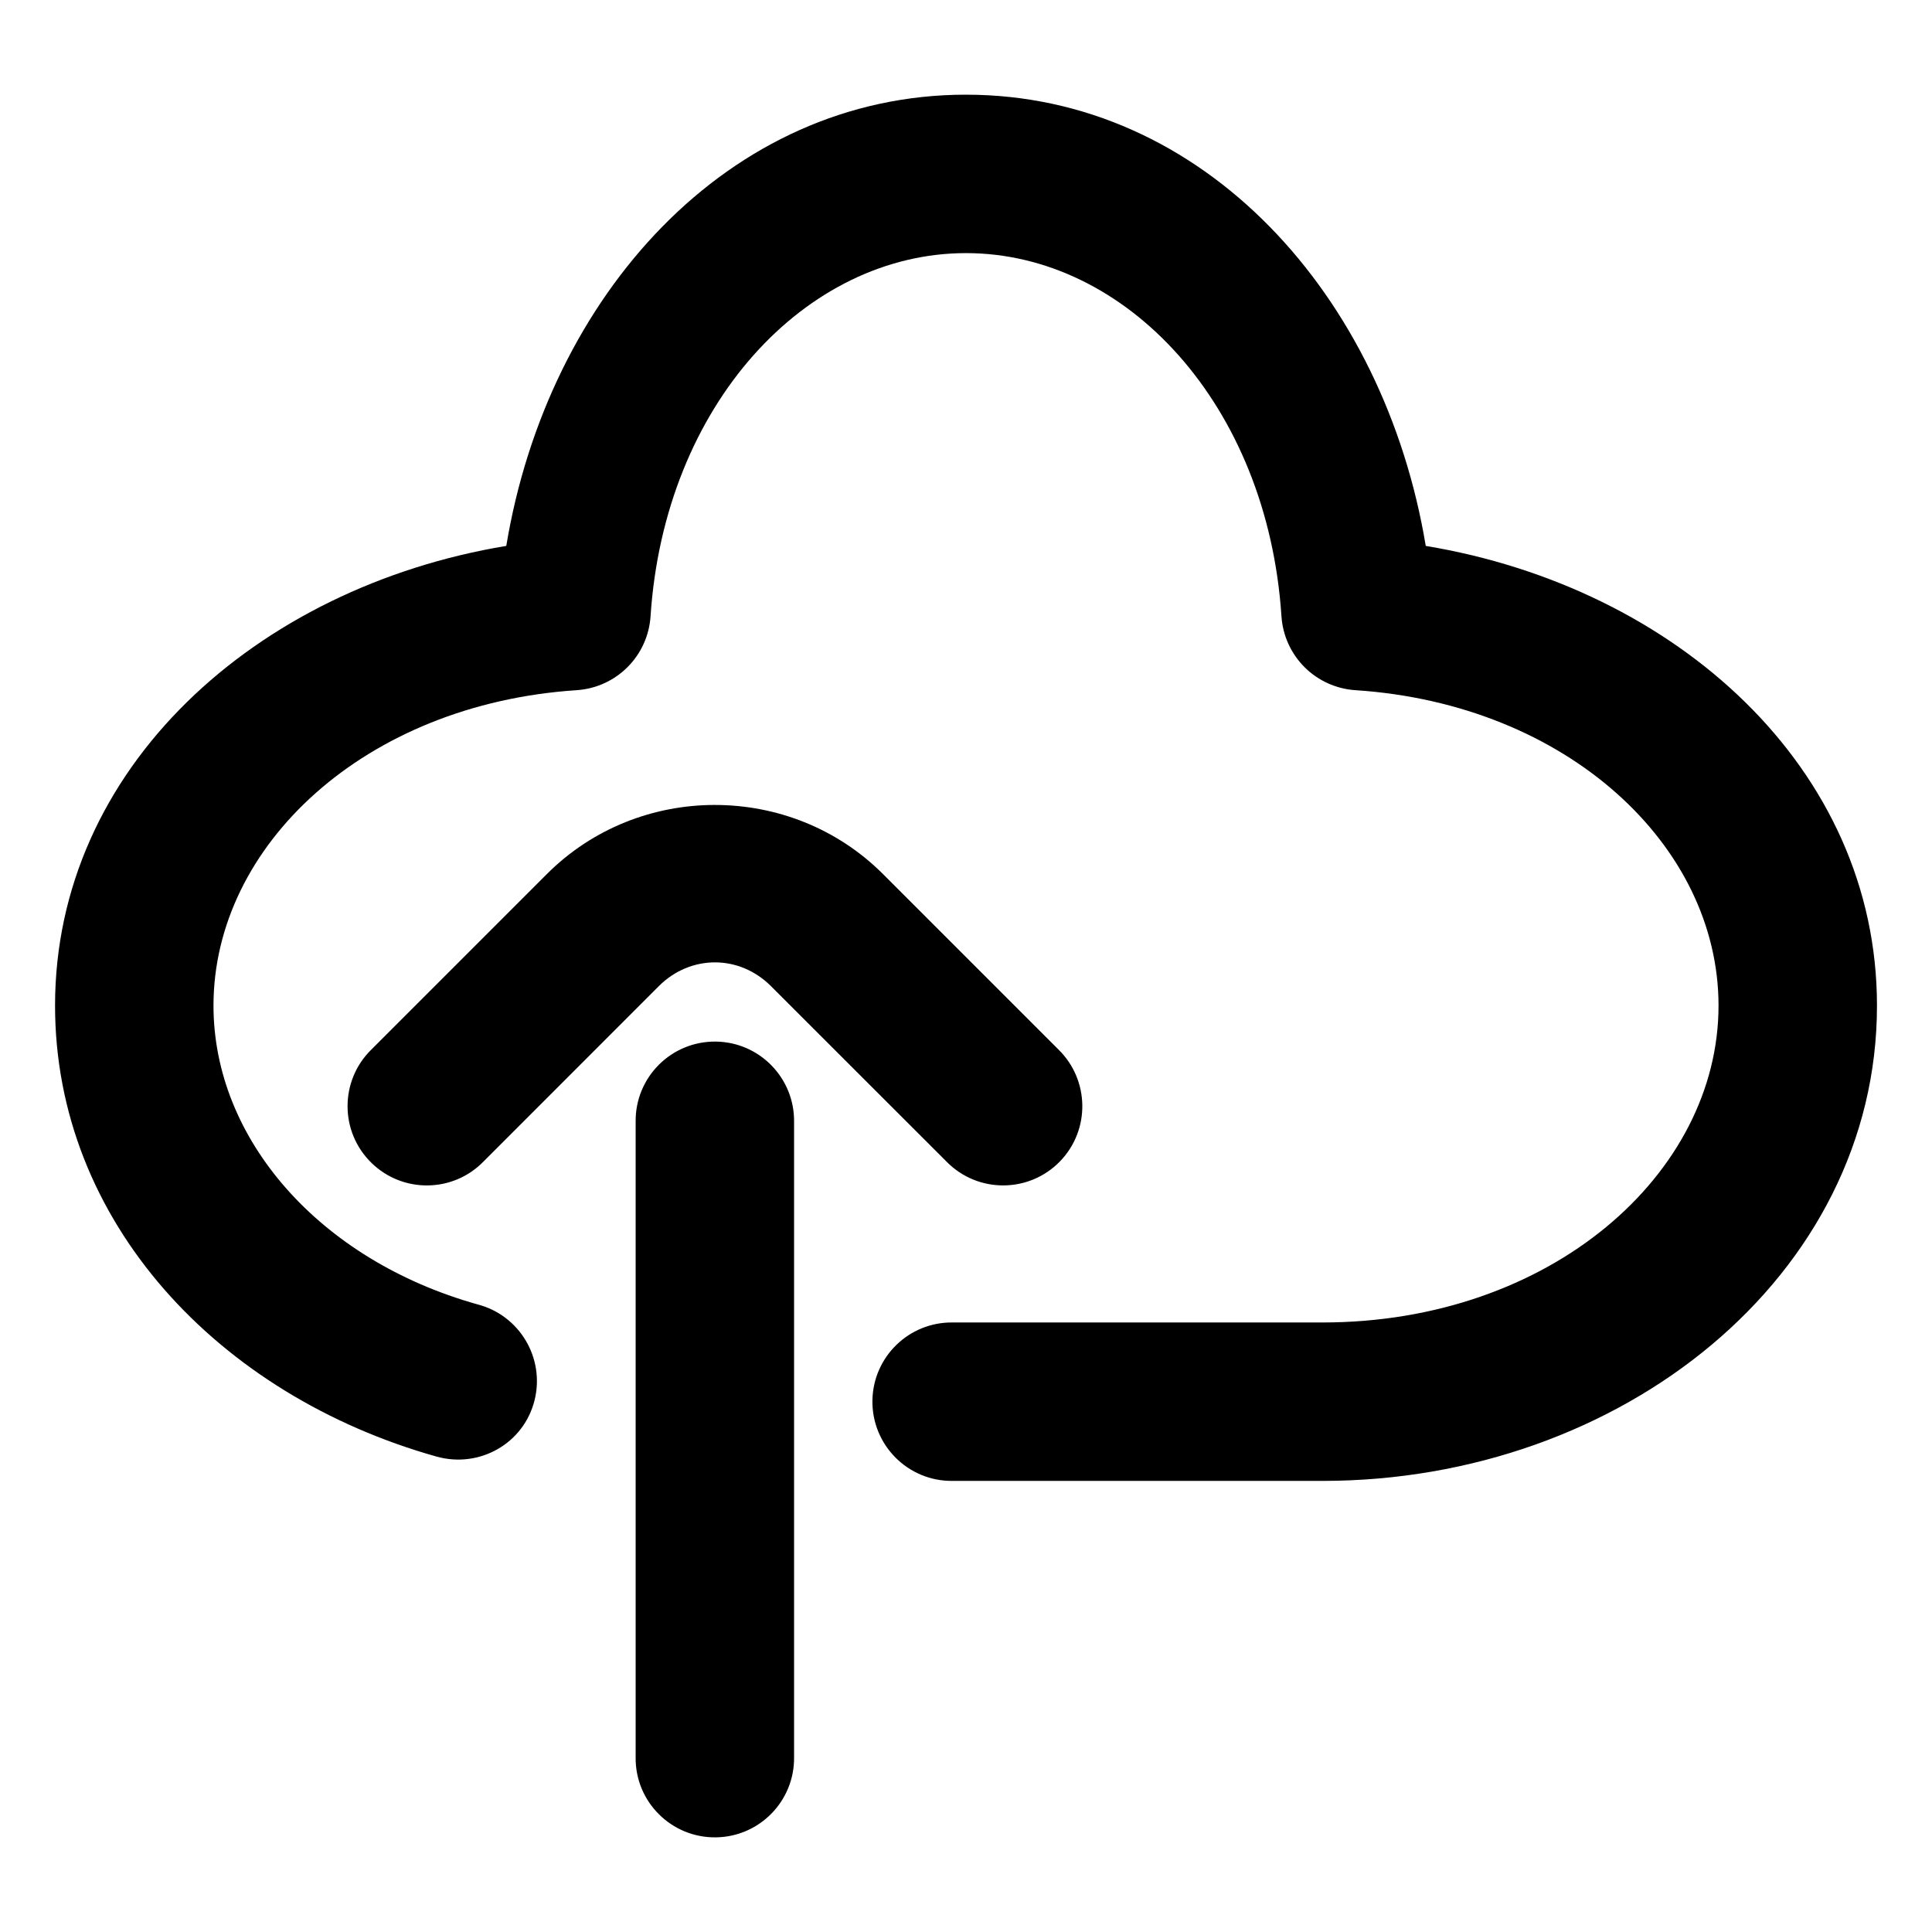 <?xml version="1.0" encoding="UTF-8"?>
<!-- Uploaded to: ICON Repo, www.svgrepo.com, Generator: ICON Repo Mixer Tools -->
<svg fill="#000000" width="800px" height="800px" version="1.1" viewBox="144 144 512 512" xmlns="http://www.w3.org/2000/svg">
 <path d="m400 169.09c-63 0-110.84 53.27-121.83 119.58-66.309 10.996-119.58 58.832-119.58 121.83 0 57.25 43.301 103.26 101.07 119.5 11.371 3.191 23.105-3.41 25.992-14.863 2.828-11.219-3.961-22.617-15.168-25.48-41.773-11.734-69.906-43.734-69.906-79.152 0-42.441 40.141-79.918 96.246-83.598v-0.004c5.086-0.332 9.871-2.504 13.477-6.106 3.602-3.602 5.769-8.391 6.102-13.473 3.68-56.105 41.156-96.246 83.598-96.246s79.918 40.141 83.598 96.246h0.004c0.332 5.082 2.504 9.871 6.106 13.473 3.602 3.602 8.391 5.773 13.473 6.106 56.105 3.684 96.246 41.156 96.246 83.598 0 44.629-44.57 83.969-104.96 83.969h-98.031c-11.57-0.137-21.066 9.117-21.238 20.684-0.16 11.809 9.426 21.438 21.238 21.301h98.031c79.168 0 146.95-54.285 146.95-125.95 0-63-53.27-110.84-119.58-121.83-10.996-66.305-58.832-119.58-121.83-119.58zm-66.562 188.23c-16.164 0.004-32.32 6.109-44.527 18.328l-46.492 46.492c-4.223 4.125-6.32 9.586-6.312 15.047 0.008 5.461 2.137 10.91 6.375 15.027 8.301 8.059 21.559 7.902 29.645-0.391 15.5-15.492 30.988-30.988 46.473-46.492 4.188-4.191 9.531-6.289 14.863-6.293 5.332-0.004 10.652 2.106 14.844 6.293 15.5 15.504 31.008 30.996 46.516 46.492 8.254 8.449 21.844 8.43 30.074-0.039 4.031-4.152 5.996-9.539 5.926-14.902-0.078-5.363-2.18-10.695-6.312-14.738l-46.516-46.516c-12.215-12.211-28.383-18.309-44.547-18.305zm0.316 62.711c-11.809-0.172-21.438 9.426-21.301 21.238v168.41c-0.16 11.809 9.488 21.41 21.301 21.238 11.57-0.172 20.82-9.668 20.684-21.238v-168.41c0.117-11.57-9.117-21.066-20.684-21.238z"/>
</svg>